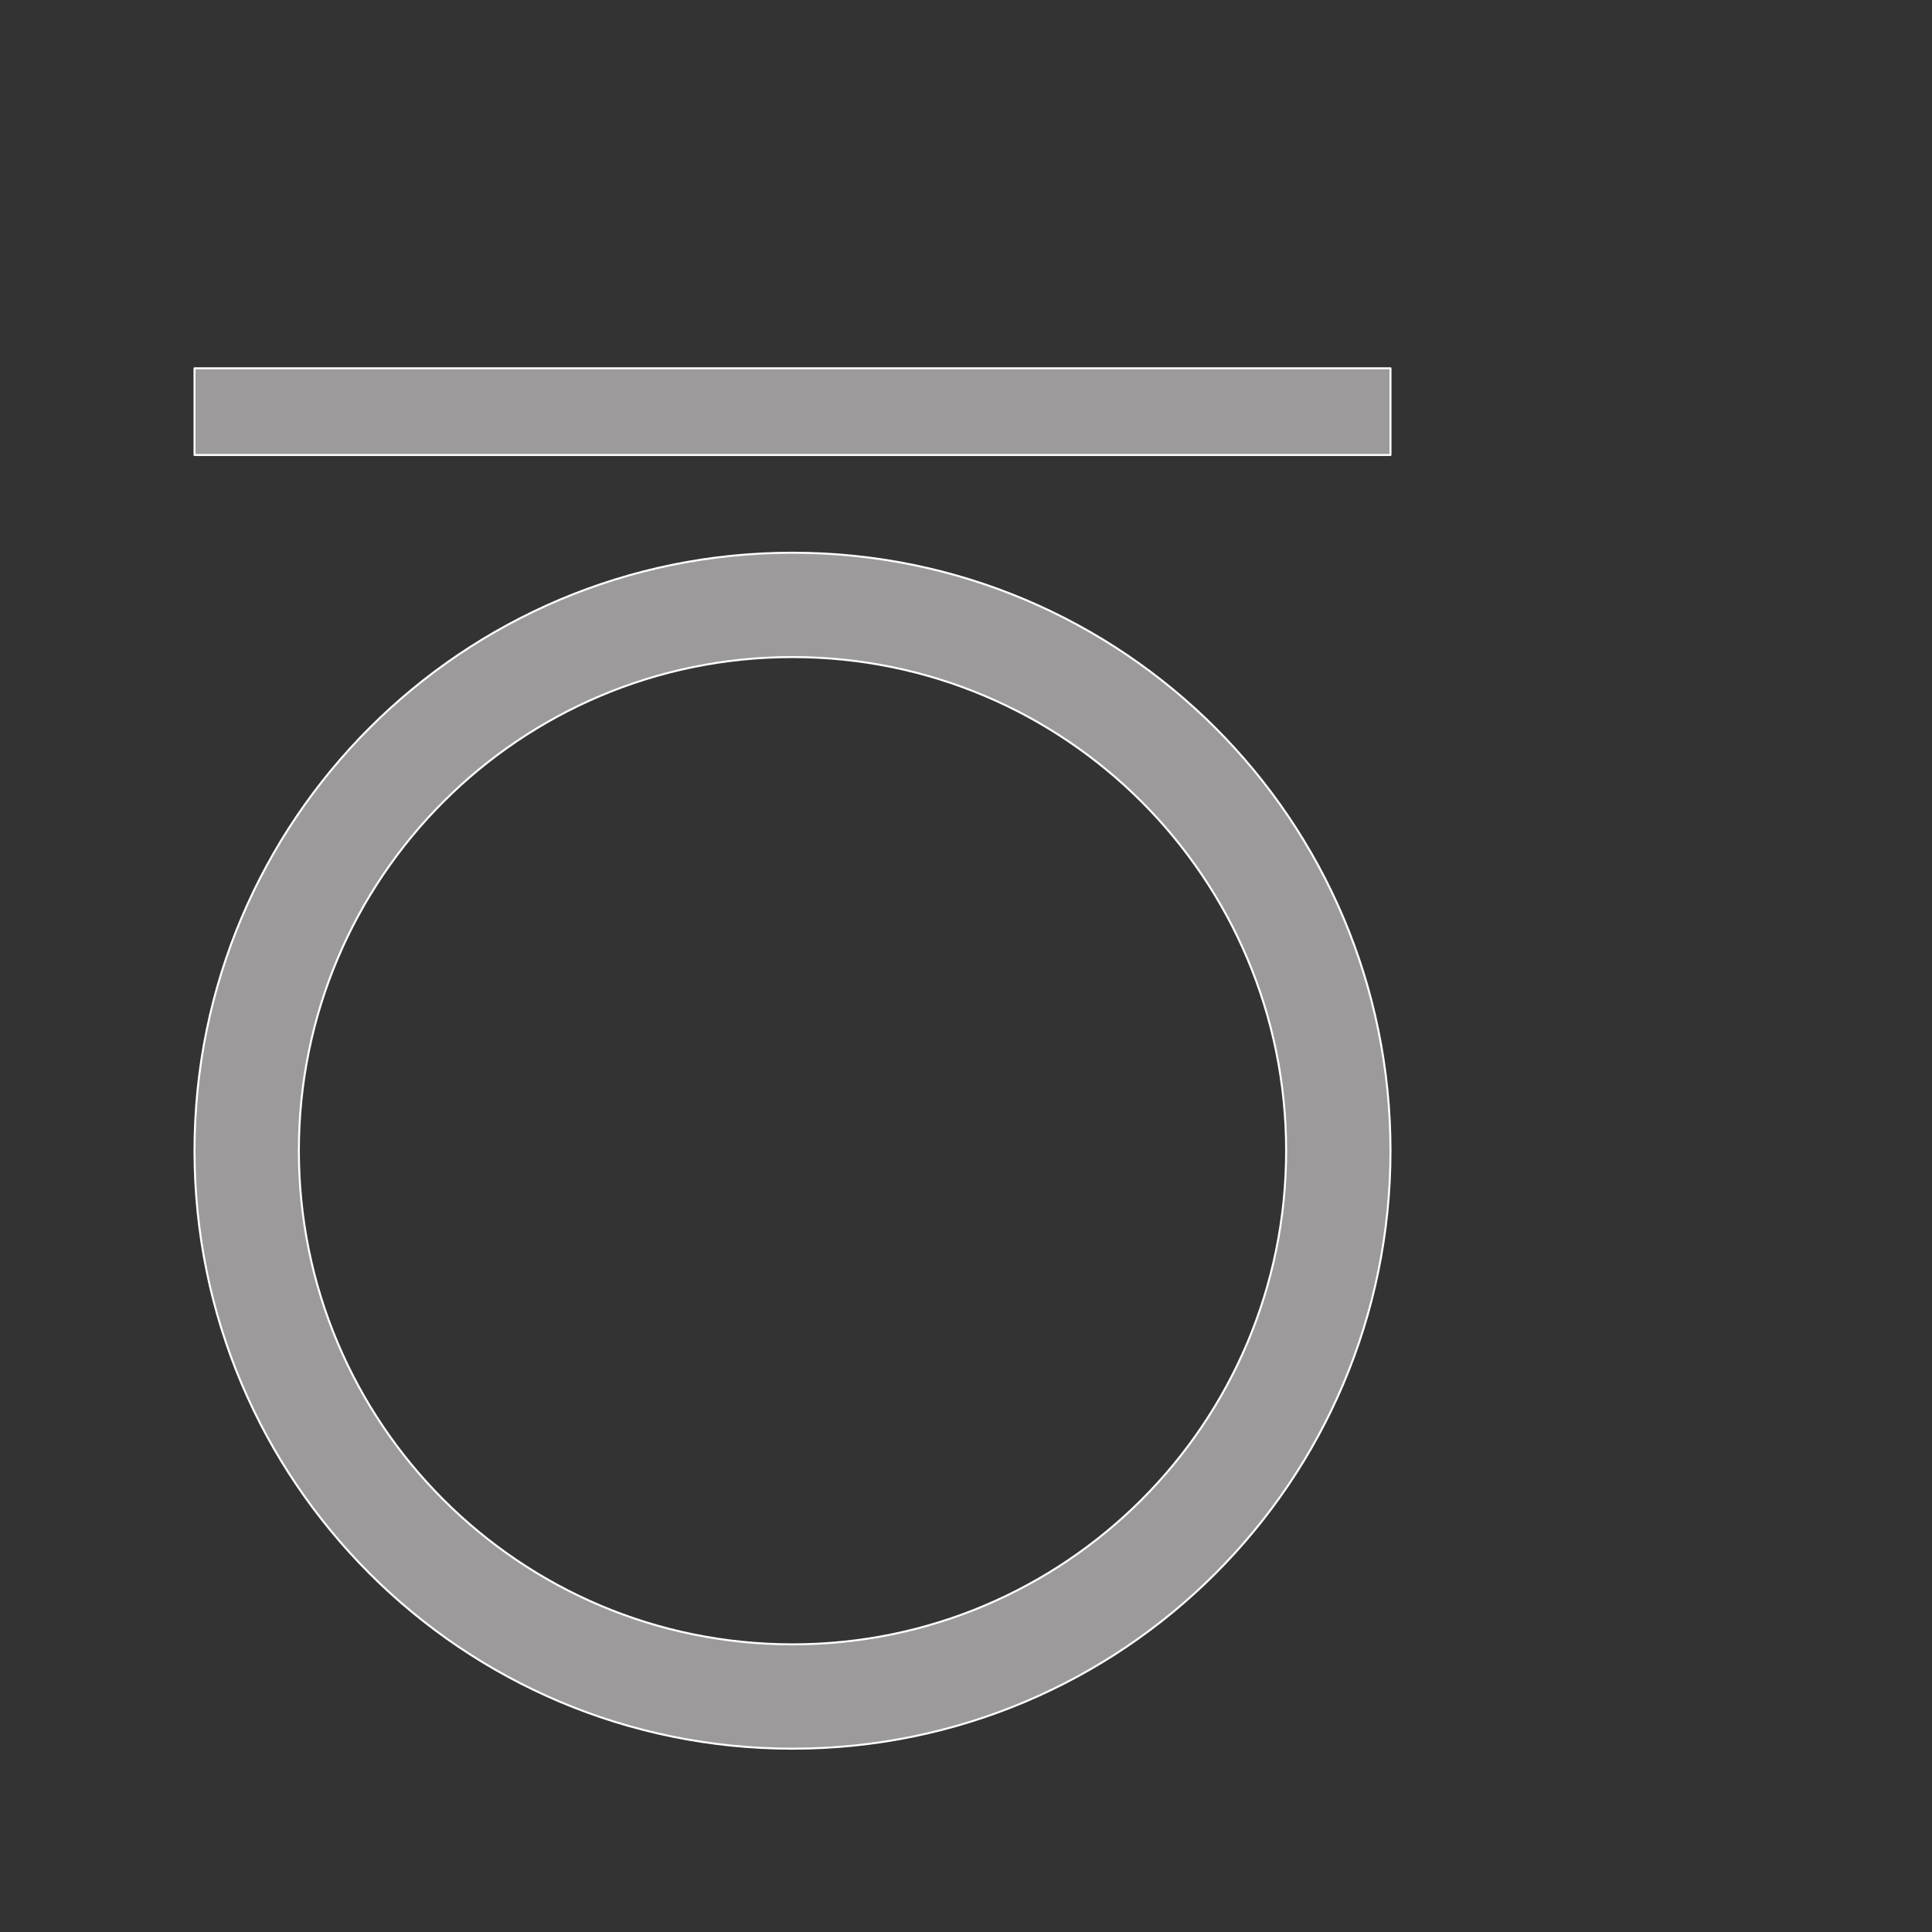 <?xml version="1.0" encoding="UTF-8" standalone="no"?>
<!-- Created with Inkscape (http://www.inkscape.org/) -->

<svg
   version="1.1"
   id="svg2"
   xml:space="preserve"
   width="548.032"
   height="548.032"
   viewBox="0 0 548.032 548.032"
   sodipodi:docname="PG_DAM_WORKFLOW-395091_DL_UNIV_RING_D300_k_01.pdf"
   xmlns:inkscape="http://www.inkscape.org/namespaces/inkscape"
   xmlns:sodipodi="http://sodipodi.sourceforge.net/DTD/sodipodi-0.dtd"
   xmlns="http://www.w3.org/2000/svg"
   xmlns:svg="http://www.w3.org/2000/svg"><rect x="0" y="0" width="548.032" height="548.032" fill="#333333" stroke="none"/><defs
     id="defs6"><clipPath
       clipPathUnits="userSpaceOnUse"
       id="clipPath16"><path
         d="M 0,411.024 H 411.024 V 0 H 0 Z"
         id="path14" /></clipPath></defs><sodipodi:namedview
     id="namedview4"
     pagecolor="#ffffff"
     bordercolor="#666666"
     borderopacity="1.0"
     inkscape:pageshadow="2"
     inkscape:pageopacity="0.0"
     inkscape:pagecheckerboard="0" /><g
     id="g8"
     inkscape:groupmode="layer"
     inkscape:label="PG_DAM_WORKFLOW-395091_DL_UNIV_RING_D300_k_01"
     transform="matrix(1.333,0,0,-1.333,0,548.032)"><g
       id="g10"><g
         id="g12"
         clip-path="url(#clipPath16)"><g
           id="g18"
           transform="translate(168.643,61.211)"><path
             d="m 0,0 c -58.015,0 -105.046,47.031 -105.046,105.046 0,58.016 47.031,105.046 105.046,105.046 58.015,0 105.046,-47.03 105.046,-105.046 C 105.046,47.031 58.015,0 0,0 m 0,232.296 c -70.278,0 -127.25,-56.972 -127.25,-127.25 0,-70.278 56.972,-127.25 127.25,-127.25 70.278,0 127.25,56.972 127.25,127.25 0,70.278 -56.972,127.25 -127.25,127.25"
             style="fill:#9c9a9b;fill-opacity:1;fill-rule:nonzero;stroke:none"
             id="path20" /></g><g
           id="g22"
           transform="translate(168.643,61.211)"><path
             d="m 0,0 c -58.015,0 -105.046,47.031 -105.046,105.046 0,58.016 47.031,105.046 105.046,105.046 58.015,0 105.046,-47.03 105.046,-105.046 C 105.046,47.031 58.015,0 0,0 Z m 0,232.296 c -70.278,0 -127.25,-56.972 -127.25,-127.25 0,-70.278 56.972,-127.25 127.25,-127.25 70.278,0 127.25,56.972 127.25,127.25 0,70.278 -56.972,127.25 -127.25,127.25 z"
             style="fill:none;stroke:#ffffff;stroke-width:0.425;stroke-linecap:butt;stroke-linejoin:round;stroke-miterlimit:10;stroke-dasharray:none;stroke-opacity:1"
             id="path24" /></g><path
           d="m 295.893,314.308 h -254.5 v 18.447 h 254.5 z"
           style="fill:#9c9a9b;fill-opacity:1;fill-rule:nonzero;stroke:#ffffff;stroke-width:0.425;stroke-linecap:butt;stroke-linejoin:round;stroke-miterlimit:10;stroke-dasharray:none;stroke-opacity:1"
           id="path26" /></g></g></g></svg>
